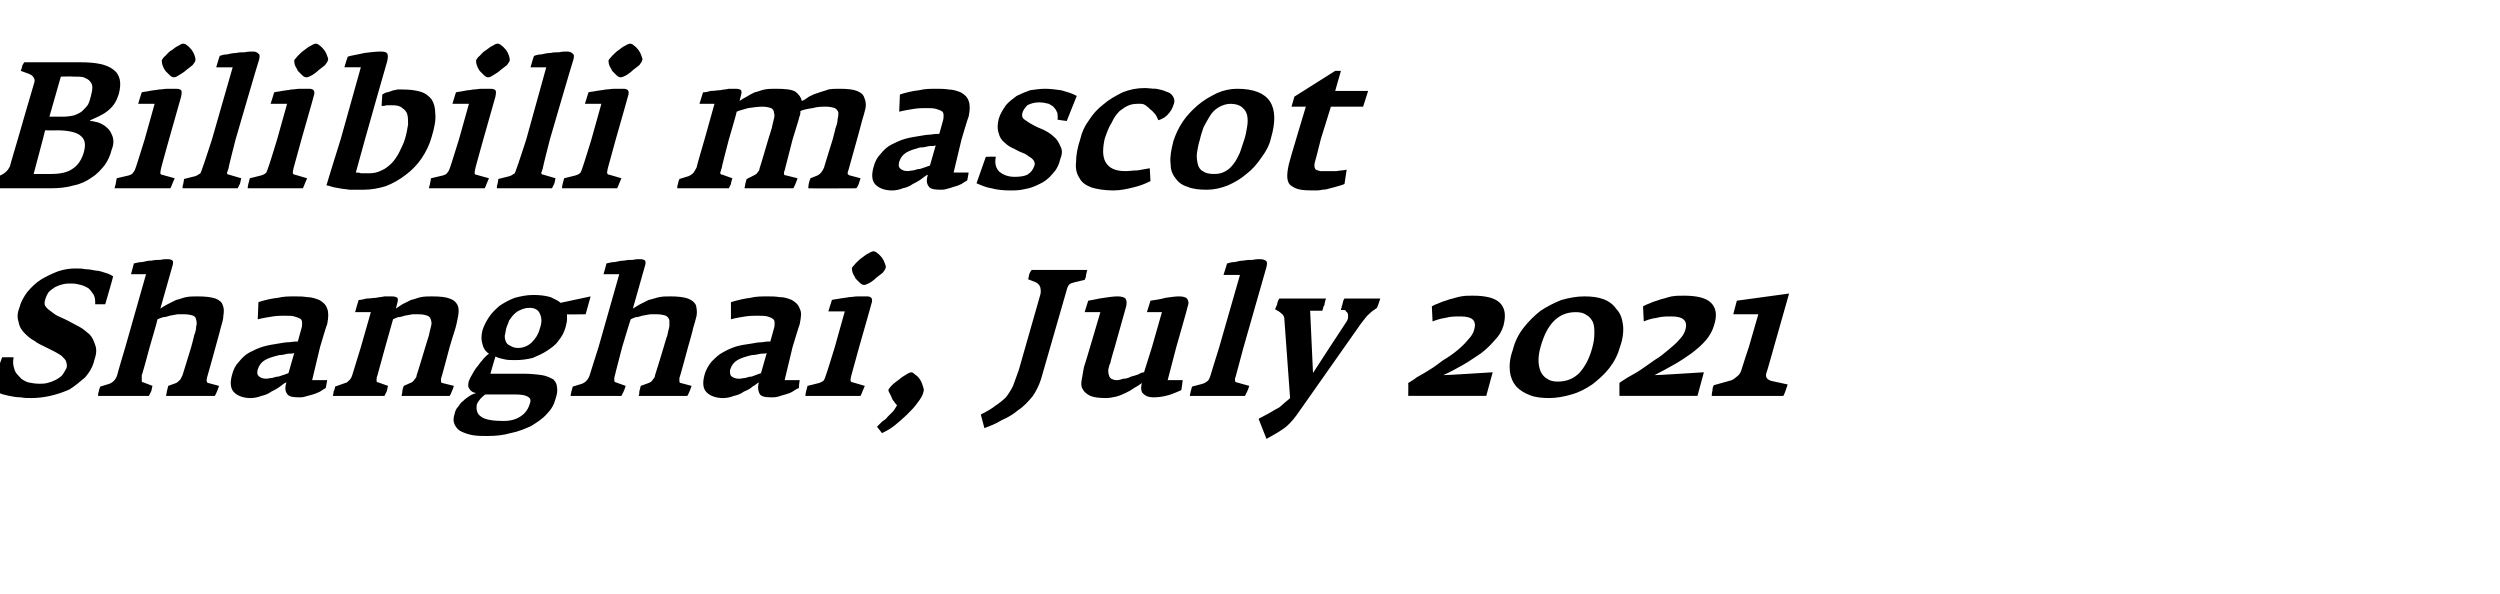 <?xml version="1.0" standalone="no"?><!DOCTYPE svg PUBLIC "-//W3C//DTD SVG 1.1//EN" "http://www.w3.org/Graphics/SVG/1.1/DTD/svg11.dtd"><svg xmlns="http://www.w3.org/2000/svg" version="1.1" width="349.2px" height="83px" viewBox="0 -5 349.2 83" style="top:-5px"><desc>Bilibili mascot Shanghai, July 2021</desc><defs/><g id="Polygon148177"><path d="m13.2 45.2c.3-.8.3-1.5.1-2c-.2-.6-.4-1.1-.8-1.5c-.5-.4-.9-.8-1.5-1.1c-.6-.3-1.1-.6-1.7-.9c-.4-.2-.9-.4-1.3-.6c-.4-.2-.7-.5-1-.7c-.3-.2-.5-.4-.7-.7c-.1-.2-.1-.5 0-.8c.1-.4.3-.8.5-1.1c.3-.3.6-.5.9-.7c.4-.2.7-.3 1.1-.4c.4-.1.8-.1 1.2-.1c.5 0 .9.1 1.3.2c.4.1.8.3 1.1.5c.3.3.5.6.7.9c.2.4.2.8.2 1.3h1.4s1.15-3.92 1.1-3.9c-.3-.2-.7-.4-1.1-.5c-.4-.1-.8-.3-1.3-.3c-.5-.1-1-.2-1.5-.2c-.4-.1-.9-.1-1.4-.1c-.7 0-1.5.1-2.4.4c-.8.3-1.6.7-2.3 1.1c-.8.5-1.4 1.1-2 1.8c-.5.7-.9 1.4-1.1 2.2c-.3.8-.3 1.4-.1 2c.1.6.4 1.1.8 1.5c.4.4.8.8 1.4 1.1c.5.4 1 .6 1.6.9l1.2.6c.4.2.7.4 1 .6c.3.3.5.5.6.7c.1.3.2.6.1 1c-.2.4-.4.7-.6 1c-.3.3-.6.5-1 .7c-.4.2-.7.3-1.1.4c-.4.1-.8.1-1.1.1c-.6 0-1.1-.1-1.6-.2c-.5-.2-.9-.4-1.2-.8c-.3-.3-.6-.6-.7-1.1c-.2-.5-.2-1-.1-1.6H.3s-1.61 4.39-1.6 4.4c.3.2.7.4 1.2.6c.5.2.9.3 1.4.4c.5.1 1 .2 1.6.2c.5.1 1 .1 1.5.1c.8 0 1.7-.1 2.6-.3c.9-.2 1.8-.5 2.7-.9c.8-.5 1.5-1.1 2.2-1.7c.6-.7 1.1-1.5 1.3-2.5zm17.4 3.7l-1.5-.4c-.1 0-.2-.1-.2-.2c-.1-.1 0-.3 0-.5c.02.01 1.2-4.3 1.2-4.3c0 0 .73-2.61.7-2.6c.2-.7.4-1.3.4-1.8c.1-.6.1-1.1-.1-1.5c-.1-.4-.5-.7-1-.9c-.6-.2-1.4-.3-2.5-.3c-.5 0-1.1 0-1.6.1c-.5.1-.9.3-1.4.4l-1.2.6c-.4.2-.7.4-1 .6l1.7-6c.1-.3.1-.6 0-.7c-.1-.1-.3-.2-.7-.2c-.3 0-.6 0-1 .1c-.4 0-.8 0-1.2.1c-.5 0-.9.1-1.3.2c-.4 0-.8.1-1.2.2l-.4 1.5h2.1l-2.9 10.2s-1.14 3.81-1.1 3.8c-.2.7-.6 1.1-1.1 1.3L14 49c-.1.3-.2.5-.2.7c-.1.2-.1.4-.1.6h7.1l.3-.6c.1-.2.1-.5.2-.8l-1.3-.5c-.2 0-.2-.1-.2-.3v-.7c.05.04 1.1-3.9 1.1-3.9c0 0 1.15-3.91 1.1-3.9c.2-.1.5-.2.8-.3c.3 0 .6-.1.9-.2c.4-.1.7-.1 1.1-.2h1c.5 0 .9.1 1.2.2c.2.1.4.3.4.6c.1.3.1.6 0 .9c0 .4-.1.8-.3 1.3c.05-.04-.4 1.6-.4 1.6l-1.2 3.9l-.3.6c-.2.2-.4.4-.6.5l-1.1.4c-.1.3-.1.5-.2.8c0 .2-.1.4-.1.6h6.8c.1-.1.2-.4.3-.6c.1-.2.2-.5.3-.8zm14.9.3c.03-.04.2-1.1.2-1.1h-2.1l1.1-4.6s.95-3.24 1-3.2c.2-1 .2-1.7 0-2.2c-.2-.6-.6-.9-1.1-1.2c-.5-.2-1.1-.4-1.7-.4c-.6-.1-1.2-.1-1.7-.1c-.8 0-1.6 0-2.4.2c-.9.1-1.8.3-2.7.6l-.1 2.4c.8-.2 1.5-.3 2.1-.4c.6-.1 1.2-.1 1.6-.1c.6 0 1.1 0 1.4.1c.4.1.6.2.8.3c.2.1.3.3.3.6c0 .2 0 .5-.1.8l-.5 1.8c-.3 0-.6 0-1.2.1c-.5 0-1 .1-1.6.2c-.6.1-1.3.2-2 .4c-.7.2-1.3.5-1.9.8c-.6.3-1.1.8-1.5 1.3c-.5.5-.8 1.1-1 1.9c-.3 1.1-.2 1.9.3 2.4c.5.5 1.3.8 2.3.8c.5 0 1-.1 1.5-.3c.5-.1 1-.3 1.4-.6c.4-.2.8-.4 1.2-.7c.3-.2.6-.5.9-.6c-.2.7-.2 1.2.1 1.6c.2.4.8.5 1.7.5c.2 0 .5 0 .8-.1l1.1-.3c.3-.1.6-.2 1-.4c.3-.2.6-.4.8-.5zm-5.2-2.1c-.1.1-.3.1-.5.2l-.9.3c-.3 0-.6.1-.9.2c-.3 0-.6.1-.8.1c-.6 0-.9-.2-1.1-.4c-.2-.2-.2-.5-.1-.9c.2-.6.5-1 1-1.3c.5-.3 1.2-.5 2-.7c.4 0 .8-.1 1.2-.2c.5 0 .7 0 .9-.1l-.8 2.8zm23.1 1.8l-1.6-.4c-.1 0-.2-.1-.2-.2v-.4c.04-.01 1.2-4.4 1.2-4.4c0 0 .78-2.61.8-2.6c.2-.7.3-1.3.4-1.8c.1-.6.1-1.1-.1-1.5c-.2-.4-.5-.7-1.1-.9c-.5-.2-1.3-.3-2.4-.3c-.5 0-1.1 0-1.6.1c-.5.1-.9.3-1.4.4l-1.2.6l-.9.6l.2-.8c.1-.3.1-.6 0-.7c-.1-.1-.4-.2-.7-.2h-1.1c-.4.1-.8.1-1.2.2c-.4 0-.8.1-1.3.1c-.4.1-.8.2-1.1.2c-.04.04-.5 1.7-.5 1.7h2.2l-1.4 4.9s-1.21 3.89-1.2 3.9c-.1.3-.2.5-.4.7c-.2.2-.4.4-.6.4l-1.4.5c0 .2-.1.5-.2.7c0 .2-.1.5-.1.6h7.2l.3-.6c.1-.2.1-.5.2-.8l-1.4-.5c-.2 0-.2-.1-.2-.3c0-.2 0-.4.1-.6l1.1-4l1.1-3.9c.2-.1.4-.2.7-.3c.3 0 .6-.1.9-.2c.4-.1.7-.1 1.1-.2h.9c.6 0 .9.1 1.2.2c.3.1.4.3.5.6c.1.3.1.6 0 .9c-.1.4-.2.8-.3 1.3c0-.04-.5 1.6-.5 1.6c0 0-1.18 3.94-1.2 3.9c0 .2-.1.4-.3.6c-.1.2-.3.4-.6.5l-.9.4c-.1.3-.2.5-.2.8c0 .2-.1.4-.1.6h6.7c.1-.1.2-.3.3-.6c.1-.2.2-.5.3-.8zm18.4-10l.7-2.5l-4.2.9c-.3-.3-.8-.5-1.4-.8c-.7-.2-1.5-.3-2.4-.3c-1 0-1.8.2-2.6.4c-.8.3-1.5.7-2.1 1.1c-.6.5-1.1 1-1.5 1.6c-.4.6-.7 1.2-.9 1.8c-.2.8-.2 1.4 0 2c.1.5.4 1 .9 1.3c-.4.3-.7.6-1 1c-.3.3-.5.7-.8 1c-.2.3-.4.6-.6 1c-.2.3-.3.6-.4.8c-.1.3-.1.6-.1.8c.1.2.2.4.3.5c.1.1.2.2.4.3c.1 0 .3.1.4.1c-.3.1-.6.2-.9.4c-.3.2-.6.4-.9.7c-.3.2-.5.5-.7.8c-.3.3-.4.6-.5 1c-.2.6-.2 1.1 0 1.5c.2.4.5.8 1 1c.4.2 1 .4 1.6.5c.7.1 1.3.1 2 .1c1.1 0 2.2-.1 3.2-.4c1.1-.2 2-.6 2.9-1c.8-.5 1.6-1 2.2-1.7c.6-.6 1-1.3 1.2-2.1c.2-.6.3-1.1.2-1.6c0-.4-.2-.8-.5-1.1c-.4-.2-.9-.5-1.6-.6c-.7-.1-1.6-.2-2.7-.2h-4.5s.67-2.36.7-2.4c.4.2.8.3 1.3.4c.4.1.9.1 1.5.1c.8 0 1.6-.1 2.4-.3c.7-.3 1.4-.6 2-1c.6-.4 1.2-.8 1.6-1.4c.5-.6.8-1.2 1-1.9c.1-.4.2-.8.2-1.1v-.7c-.04.04 2.6 0 2.6 0zm-6.4 2c-.2.8-.6 1.4-1.1 1.9c-.5.5-1.2.8-1.9.8c-.5 0-.8-.1-1.1-.3c-.3-.1-.5-.3-.6-.5c-.1-.2-.2-.5-.2-.9c.1-.3.1-.6.2-1c.1-.4.3-.7.4-1.1c.2-.3.4-.6.7-.9c.3-.3.6-.5.9-.6c.4-.2.8-.3 1.3-.3c.7 0 1.2.3 1.4.8c.3.6.3 1.3 0 2.1zM74 51.4c-.2.7-.6 1.3-1.2 1.7c-.7.5-1.5.7-2.5.7c-1.5 0-2.6-.2-3.1-.6c-.6-.4-.7-1-.6-1.7c.1-.3.3-.5.5-.8c.2-.2.5-.5.7-.6h4.2c.8 0 1.4.1 1.7.3c.4.2.5.5.3 1zm22.6-2.5l-1.5-.4c-.1 0-.2-.1-.2-.2v-.5c.04.01 1.2-4.3 1.2-4.3c0 0 .75-2.61.7-2.6c.2-.7.4-1.3.5-1.8c.1-.6 0-1.1-.1-1.5c-.2-.4-.6-.7-1.1-.9c-.6-.2-1.4-.3-2.4-.3c-.6 0-1.1 0-1.6.1c-.5.1-1 .3-1.5.4l-1.2.6c-.3.2-.7.4-1 .6l1.7-6c.1-.3.1-.6 0-.7c-.1-.1-.3-.2-.7-.2c-.3 0-.6 0-1 .1c-.4 0-.8 0-1.2.1c-.4 0-.9.1-1.3.2c-.4 0-.8.1-1.2.2c.04-.04-.4 1.5-.4 1.5h2.2l-2.9 10.2s-1.22 3.81-1.2 3.8c-.2.7-.6 1.1-1.1 1.3L80 49c-.1.3-.1.5-.2.7c0 .2-.1.4-.1.6h7.1l.3-.6c.1-.2.2-.5.3-.8l-1.4-.5c-.1 0-.2-.1-.2-.3c0-.2 0-.4.1-.7c-.03.04 1-3.9 1-3.9c0 0 1.17-3.91 1.2-3.9c.2-.1.4-.2.7-.3c.3 0 .6-.1.9-.2c.4-.1.7-.1 1.1-.2h1c.5 0 .9.1 1.2.2c.2.1.4.3.5.6v.9c-.1.4-.2.8-.3 1.3c-.03-.04-.5 1.6-.5 1.6c0 0-1.16 3.86-1.2 3.9c0 .2-.1.4-.3.6c-.1.2-.3.4-.6.5l-1.1.4c-.1.3-.1.5-.2.8c0 .2 0 .4-.1.6h6.8c.1-.1.2-.4.3-.6c.1-.2.2-.5.3-.8zm15 .3c-.05-.04.1-1.1.1-1.1h-2.1l1.1-4.6s.98-3.24 1-3.2c.2-1 .3-1.7 0-2.2c-.2-.6-.6-.9-1.1-1.2c-.5-.2-1-.4-1.7-.4c-.6-.1-1.2-.1-1.7-.1c-.8 0-1.6 0-2.4.2c-.8.1-1.7.3-2.7.6v2.4c.7-.2 1.4-.3 2-.4c.7-.1 1.2-.1 1.7-.1c.5 0 1 0 1.4.1c.3.1.6.2.7.3c.2.1.3.3.3.6c0 .2 0 .5-.1.8l-.5 1.8c-.3 0-.6 0-1.1.1c-.5 0-1.1.1-1.6.2c-.7.1-1.4.2-2.1.4c-.6.2-1.3.5-1.8.8c-.6.3-1.1.8-1.6 1.3c-.4.5-.8 1.1-1 1.9c-.3 1.1-.2 1.9.3 2.4c.5.5 1.3.8 2.3.8c.5 0 1-.1 1.5-.3c.5-.1 1-.3 1.4-.6c.5-.2.9-.4 1.2-.7c.4-.2.7-.5.9-.6c-.2.7-.1 1.2.1 1.6c.2.4.8.5 1.7.5c.3 0 .5 0 .9-.1c.3-.1.6-.2 1-.3c.3-.1.7-.2 1-.4c.3-.2.6-.4.9-.5zm-5.3-2.1c-.1.1-.3.1-.5.2c-.3.1-.5.2-.8.3c-.3 0-.6.1-.9.2c-.3 0-.6.1-.9.1c-.5 0-.9-.2-1.1-.4c-.1-.2-.2-.5-.1-.9c.2-.6.5-1 1-1.3c.5-.3 1.2-.5 2-.7c.4 0 .8-.1 1.3-.2c.4 0 .7 0 .8-.1l-.8 2.8zm17.4-14.7c.1-.1 0-.3-.1-.6c-.1-.3-.2-.5-.4-.8c-.2-.2-.4-.5-.6-.6c-.2-.2-.4-.3-.6-.3c-.1 0-.4.1-.7.3c-.3.1-.6.4-.9.6c-.3.2-.6.5-.9.8c-.2.2-.4.5-.5.6c0 .2 0 .4.1.7c.1.3.3.5.4.8l.6.6c.2.2.4.3.6.3c.2 0 .4-.1.8-.3c.3-.2.6-.4.9-.7c.3-.2.6-.5.9-.7c.2-.3.4-.5.4-.7zm-2.9 16.5l-1.7-.5c-.2 0-.2-.1-.3-.2c0-.1 0-.3.1-.7l1.1-4s1.73-6.04 1.7-6c.2-.5.1-.8 0-.9c-.2-.2-.4-.2-.8-.2h-1.1c-.4 0-.8.1-1.2.1c-.4.1-.8.1-1.3.2c-.4.1-.8.1-1.1.2l-.5 1.6h2.3l-1.4 5s-1.18 3.84-1.2 3.8c-.1.3-.2.6-.3.8c-.2.2-.4.3-.7.4l-1.6.4c-.2.7-.3 1.1-.3 1.4h7.7c.1-.2.2-.4.3-.7c.1-.2.2-.5.3-.7zm8.2.8c.1-.2 0-.5-.1-.8c-.1-.3-.2-.6-.4-.9c-.2-.3-.4-.5-.7-.7c-.2-.2-.4-.3-.5-.3c-.1 0-.4.1-.7.3c-.3.2-.7.4-1 .7c-.4.3-.7.5-1 .8c-.3.3-.4.5-.5.6c0 .1 0 .3.1.4l.3.6c.1.3.2.5.4.7c.1.2.3.4.4.5c-.1.2-.3.5-.5.8l-.8.8c-.2.3-.5.5-.8.7l-.7.7l.7.9c.6-.3 1.2-.6 1.8-1.1c.6-.5 1.2-1 1.7-1.5c.6-.6 1.1-1.1 1.5-1.7c.4-.5.7-1 .8-1.5zm22.5-15.6c.1-.2.2-.4.2-.7c.1-.3.1-.6.2-.7h-7.8c-.1.1-.2.3-.3.5c-.1.3-.1.6-.2.8l1 .4c.3.1.6.4.7.7c.1.4.1.8 0 1.1l-3 10.5c-.3.9-.6 1.6-.8 2.2c-.3.6-.6 1.1-1 1.6c-.4.4-.9.8-1.5 1.2c-.5.4-1.2.8-2 1.2l.5 1.9c.8-.3 1.6-.6 2.4-1.1c.9-.4 1.6-.8 2.3-1.4c.8-.5 1.4-1.2 2-1.9c.5-.7.9-1.5 1.2-2.4l3.6-12.5c.1-.4.2-.6.4-.8c.1-.1.4-.2.8-.3l1.3-.3zM165 49.5c.03.01.2-1.4.2-1.4h-2.1l1.2-4.6s1.64-5.71 1.6-5.7c.2-.5.1-.8-.1-1.1c-.2-.2-.6-.3-1.1-.3c-.5 0-1.2.1-1.9.2c-.7.2-1.4.3-2.1.4l-.5 1.6h2.1l-1.4 4.9l-1.1 3.5c-.2 0-.5.1-.8.3c-.3.1-.6.2-1 .3c-.4.2-.7.3-1.1.3c-.3.1-.6.2-.9.2c-.3 0-.6-.1-.8-.2c-.1-.1-.3-.3-.3-.5c-.1-.2-.1-.5-.1-.8c.1-.2.1-.6.3-.9c-.05-.04.6-2.2.6-2.2c0 0 1.59-5.71 1.6-5.7c.1-.5.1-.8-.1-1.1c-.2-.2-.6-.3-1.1-.3c-.6 0-1.2.1-1.9.2c-.8.1-1.5.3-2.2.4l-.5 1.6h2.2s-2.26 7.71-2.3 7.7l-.3 1.7c-.1.5-.1 1 .1 1.3c.2.4.5.7 1.1 1c.5.2 1.2.3 2.2.3c.5 0 .9-.1 1.4-.2c.4-.1.9-.3 1.3-.5c.4-.2.8-.4 1.2-.7c.4-.2.8-.5 1.1-.7c-.2.7-.1 1.3.2 1.5c.3.3.7.5 1.4.5c.7 0 1.4-.1 2.1-.3c.7-.2 1.3-.5 1.8-.7zm9.5-.6l-1.8-.5c-.1 0-.2-.1-.2-.3c0-.1 0-.3.1-.5l1.1-4.1s3.2-11.16 3.2-11.2c.1-.4.1-.7 0-.8c-.2-.2-.5-.3-.9-.3c-.3 0-.6 0-1 .1c-.4 0-.8 0-1.3.1c-.4 0-.8.1-1.2.2c-.4 0-.8.1-1.1.2l-.5 1.6h2.3l-2.9 10.1s-1.23 3.94-1.2 3.9c-.1.3-.2.6-.4.8c-.1.1-.4.3-.7.4l-1.5.4c-.1.3-.1.5-.2.7c0 .2-.1.4-.1.6h7.7l.3-.6c.1-.2.2-.5.3-.8zm18.3-12.2h-5c-.1.1-.1.2-.2.4c0 .2-.1.3-.1.5c-.1.1-.1.3-.1.4c-.1.1-.1.2-.1.3h.4c.2 0 .3.1.3.2c.2.1.3.3.3.6c0 .3 0 .5-.2.8c-.02-.01-4.7 7.2-4.7 7.2l-.4-8.7s1.68.01 1.7 0s0-.1.1-.3c0-.2.1-.3.2-.5c0-.2.1-.4.1-.6c.1-.1.1-.3.1-.3h-6.5c-.2.3-.3.6-.3.8c-.1.2-.2.5-.3.7c.4.2.7.4.9.6c.3.2.4.5.4.8l.8 11c-.1.1-.3.3-.7.6c-.3.3-.6.5-.8.7c-.4.2-.9.5-1.4.8c-.6.3-1.1.6-1.5.8l1.1 2.8c.7-.4 1.5-.8 2.2-1.3c.8-.5 1.4-1.2 2-2l9-12.8c.5-.6.8-1.1 1.2-1.4c.3-.3.6-.5.9-.7c.1 0 .2-.2.3-.5l.3-.9zm14.8 13.6l.9-3.3s-6.91.44-6.9.4c.9-.4 1.8-.9 2.7-1.4c.9-.5 1.7-1.1 2.5-1.6c.8-.6 1.4-1.2 2-1.9c.6-.6 1-1.3 1.2-2c.4-1.5.2-2.5-.5-3.2c-.7-.7-2-1-3.8-1c-.5 0-1.1 0-1.6.1c-.6.1-1.1.3-1.6.4c-.5.2-1 .3-1.4.5c-.5.2-.8.3-1.1.5l.1 2.1c.5-.2 1.1-.4 1.8-.5c.7-.2 1.4-.2 2.1-.2c1.7 0 2.3.6 1.9 1.9c-.1.4-.4.9-.8 1.3c-.4.5-.9 1-1.5 1.5c-.6.5-1.3 1-2 1.4c-.7.5-1.3 1-2 1.4c-.6.4-1.2.7-1.7 1c-.5.4-.9.6-1.2.8c.03-.04 0 1.8 0 1.8h10.9zm18.7-6.9c.4-1.1.5-2.2.4-3c-.1-.9-.4-1.7-.9-2.2c-.4-.6-1-1.1-1.8-1.4c-.8-.3-1.7-.4-2.7-.4c-1.1 0-2.1.2-3.2.5c-1 .4-2 .9-2.9 1.5c-.9.7-1.7 1.5-2.4 2.4c-.7.9-1.2 1.9-1.5 3.1c-.4 1.1-.5 2.1-.4 3c.1.8.4 1.5.9 2.1c.5.5 1.1.9 1.9 1.2c.7.3 1.7.4 2.7.4c1 0 2.1-.2 3.1-.5c1.1-.3 2-.8 2.9-1.4c.9-.7 1.7-1.4 2.4-2.3c.7-.9 1.2-1.9 1.5-3zm-3.9.2c-.4 1.5-1 2.6-1.8 3.5c-.8.8-1.8 1.2-3 1.2c-.6 0-1.1-.1-1.5-.4c-.4-.2-.7-.6-.9-1c-.2-.5-.3-1-.3-1.6c0-.6.1-1.2.3-1.9c.9-3.2 2.5-4.8 4.9-4.8c.6 0 1.1.1 1.5.4c.4.2.7.6.9 1c.2.5.2 1 .2 1.6c0 .6-.1 1.3-.3 2zm14.7 6.7l.9-3.3s-6.93.44-6.9.4c.8-.4 1.7-.9 2.6-1.4c.9-.5 1.8-1.1 2.5-1.6c.8-.6 1.5-1.2 2.1-1.9c.5-.6.9-1.3 1.1-2c.5-1.5.3-2.5-.4-3.2c-.7-.7-2-1-3.8-1c-.6 0-1.1 0-1.7.1c-.5.1-1 .3-1.5.4c-.5.2-1 .3-1.4.5c-.5.2-.8.3-1.1.5l.1 2.1c.5-.2 1-.4 1.8-.5c.7-.2 1.4-.2 2.1-.2c1.6 0 2.3.6 1.9 1.9c-.1.4-.4.9-.8 1.3c-.4.5-1 1-1.6 1.5c-.6.5-1.2 1-1.9 1.4c-.7.5-1.4 1-2 1.4c-.6.4-1.2.7-1.7 1c-.6.4-1 .6-1.2.8v1.8h10.9zm12.6-1.6l-2.3-.5c-.6-.2-.8-.5-.7-1c.05-.04 1.1-3.8 1.1-3.8l2.1-7.4l-7.3 1l-.5 1.9h3.5l-1.3 4.5s-1.11 3.36-1.1 3.4c-.1.3-.3.6-.6.8c-.2.2-.5.4-.7.5l-2.5.7c-.1.1-.2.4-.2.7c-.1.4-.1.6-.1.8h10c.1-.2.2-.4.3-.7l.3-.9z" stroke="none" fill="#000"/></g><g id="Polygon148176"><path d="m15.6 15.9c.3-.7.3-1.4.1-1.9c-.2-.5-.4-.9-.8-1.2c-.3-.3-.7-.5-1.2-.7c-.4-.1-.8-.2-1.1-.2v-.1c.4-.2.7-.3 1.1-.5c.4-.2.8-.4 1.2-.7c.4-.3.7-.6 1-1c.3-.4.5-.9.7-1.5c.4-1.5.2-2.7-.8-3.4c-.9-.7-2.4-1-4.5-1H3.4c-.1.1-.2.3-.3.5c0 .2-.1.4-.2.7l1.1.4c.2.1.5.2.6.4c.2.2.3.5.2.8c-.03.01-2.3 7.9-2.3 7.9c0 0-1.13 3.79-1.1 3.8c-.2.4-.4.7-.7.9c-.2.2-.6.4-.9.5l-1.3.3c-.1.3-.1.5-.2.7c0 .2-.1.5-.1.7h8.8c1.2 0 2.3-.1 3.3-.4c1-.2 1.8-.6 2.5-1.1c.8-.5 1.3-1.1 1.8-1.7c.5-.7.8-1.4 1-2.2zm-2.9-7.5c-.1.4-.2.8-.4 1.2c-.2.3-.5.6-.8.9c-.2.2-.6.4-1.1.6c-.4.1-1 .2-1.6.2H6.9l1.6-5.6s1.69-.04 1.7 0c.6 0 1.2 0 1.5.1c.4.2.7.3.9.6c.2.2.3.5.3.8c0 .4-.1.8-.2 1.2zm-1 7.9c-.3 1-.8 1.8-1.6 2.3c-.7.5-1.7.7-3 .7H4.7L6 14.4l.3-1.2s1.59.04 1.6 0c1.7 0 2.9.3 3.4.8c.6.5.7 1.2.4 2.3zM27.3 3.4c0-.1 0-.3-.1-.6c-.1-.3-.2-.5-.4-.8c-.2-.2-.4-.5-.6-.6c-.2-.2-.4-.3-.6-.3c-.2 0-.4.1-.7.3c-.3.1-.6.4-.9.6c-.4.2-.6.5-.9.8c-.3.2-.4.5-.5.6c0 .2 0 .4.1.7c.1.3.2.5.4.8l.6.6c.2.2.4.3.6.3c.2 0 .4-.1.7-.3c.3-.2.7-.4 1-.7c.3-.2.6-.5.9-.7c.2-.3.4-.5.4-.7zm-2.9 16.5l-1.8-.5c-.1 0-.2-.1-.2-.2c0-.1 0-.3.1-.7c-.03.04 1.1-4 1.1-4l1.7-6c.1-.5.1-.8 0-.9c-.2-.2-.5-.2-.9-.2h-1c-.4 0-.8.1-1.2.1c-.4.1-.9.1-1.3.2c-.4.1-.8.1-1.1.2c-.03.01-.5 1.6-.5 1.6h2.3l-1.4 5S19 18.34 19 18.3c-.1.3-.2.6-.4.8c-.1.2-.3.3-.6.4l-1.7.4c-.1.7-.2 1.1-.3 1.4h7.8c.1-.2.2-.4.3-.7c.1-.2.2-.5.3-.7zm9.3 0l-1.7-.5c-.2 0-.3-.1-.3-.3c.1-.1.1-.3.2-.5c-.04-.04 1-4.1 1-4.1c0 0 3.25-11.16 3.3-11.2c.1-.4.1-.7-.1-.8c-.2-.2-.4-.3-.8-.3c-.3 0-.7 0-1.1.1c-.4 0-.8 0-1.2.1c-.4 0-.9.1-1.3.2c-.4 0-.7.1-1 .2c-.03-.04-.5 1.6-.5 1.6h2.3l-2.9 10.1s-1.28 3.94-1.3 3.9c-.1.3-.2.6-.3.8c-.2.1-.4.3-.7.4l-1.6.4c0 .3-.1.5-.1.7c-.1.2-.1.4-.1.6h7.7l.3-.6c.1-.2.1-.5.2-.8zM45.8 3.4c.1-.1 0-.3-.1-.6c-.1-.3-.2-.5-.4-.8c-.2-.2-.4-.5-.6-.6c-.2-.2-.4-.3-.6-.3c-.1 0-.4.1-.7.3c-.3.1-.6.4-.9.6c-.3.2-.6.5-.9.8c-.2.2-.4.5-.5.6c0 .2 0 .4.1.7c.1.3.3.5.4.8l.6.6c.2.2.4.3.6.3c.2 0 .4-.1.8-.3c.3-.2.6-.4.9-.7c.3-.2.6-.5.9-.7c.2-.3.4-.5.4-.7zm-2.9 16.5l-1.7-.5c-.2 0-.2-.1-.3-.2c0-.1 0-.3.1-.7l1.1-4s1.73-6.04 1.7-6c.2-.5.1-.8 0-.9c-.2-.2-.4-.2-.8-.2h-1.1c-.4 0-.8.1-1.2.1c-.4.1-.8.1-1.3.2c-.4.1-.8.1-1.1.2l-.5 1.6h2.3l-1.4 5s-1.17 3.84-1.2 3.8c-.1.3-.2.6-.3.8c-.2.2-.4.3-.7.4l-1.6.4c-.2.7-.3 1.1-.3 1.4h7.7c.1-.2.2-.4.3-.7c.1-.2.2-.5.3-.7zm17.4-5.8c.4-1.3.6-2.4.5-3.2c0-.9-.2-1.5-.5-2c-.4-.5-.9-.9-1.6-1.1c-.7-.2-1.5-.3-2.5-.3h-.7c-.3.1-.6.1-.8.2c-.3.1-.5.2-.7.2c-.3.1-.4.2-.6.3l-.1 1.6c.2 0 .4 0 .7-.1h.8c.6 0 1.1.1 1.4.4c.3.2.6.5.7.9c.1.4.1.9.1 1.4c-.1.6-.2 1.2-.4 1.9c-.2.7-.5 1.3-.8 1.9c-.3.6-.7 1.2-1.1 1.6c-.4.4-.9.8-1.4 1c-.6.3-1.1.4-1.7.4h-1.2c-.2-.1-.5-.1-.7-.1l1.3-4.7s3.08-10.91 3.1-10.9c.1-.5.1-.8 0-1c-.1-.2-.4-.3-.9-.3c-.7 0-1.5.1-2.3.2c-.8.2-1.6.3-2.3.5c-.04-.04-.5 1.5-.5 1.5h2.3l-2.8 10s-2.02 6.46-2 6.5c.2 0 .5.1.8.2c.3.1.6.1 1 .2c.4.1.9.1 1.4.2h2c1.1 0 2.1-.2 3.1-.5c1-.4 1.9-.9 2.8-1.6c.8-.6 1.6-1.4 2.2-2.3c.6-.9 1.1-1.9 1.4-3zM71.2 3.4c0-.1 0-.3-.1-.6c-.1-.3-.2-.5-.4-.8c-.2-.2-.4-.5-.6-.6c-.2-.2-.4-.3-.6-.3c-.2 0-.4.1-.7.3c-.3.1-.6.4-.9.6c-.4.2-.6.5-.9.8c-.3.2-.4.5-.5.6c0 .2 0 .4.1.7c.1.3.2.5.4.8l.6.6c.2.2.4.3.6.3c.2 0 .4-.1.7-.3c.3-.2.7-.4 1-.7c.3-.2.6-.5.9-.7c.2-.3.4-.5.4-.7zm-2.9 16.5l-1.8-.5c-.1 0-.2-.1-.2-.2c0-.1 0-.3.1-.7c-.03.04 1.1-4 1.1-4l1.7-6c.1-.5.1-.8 0-.9c-.2-.2-.5-.2-.9-.2h-1c-.4 0-.8.1-1.2.1c-.4.1-.9.1-1.3.2c-.4.1-.8.1-1.1.2c-.04.01-.5 1.6-.5 1.6h2.3l-1.4 5s-1.2 3.84-1.2 3.8c-.1.3-.2.6-.4.8c-.1.2-.3.3-.6.4l-1.7.4c-.1.7-.2 1.1-.3 1.4h7.8c.1-.2.2-.4.3-.7c.1-.2.2-.5.3-.7zm9.3 0l-1.7-.5c-.2 0-.3-.1-.3-.3c.1-.1.1-.3.2-.5c-.04-.04 1-4.1 1-4.1c0 0 3.25-11.16 3.3-11.2c.1-.4.1-.7-.1-.8c-.2-.2-.4-.3-.8-.3c-.3 0-.7 0-1.1.1c-.4 0-.8 0-1.2.1c-.4 0-.9.1-1.3.2c-.4 0-.7.1-1 .2c-.03-.04-.5 1.6-.5 1.6h2.2l-2.8 10.1s-1.28 3.94-1.3 3.9c-.1.3-.2.6-.3.8c-.2.1-.4.3-.7.4l-1.6.4c0 .3-.1.5-.1.7c-.1.2-.1.4-.1.6h7.7l.3-.6c.1-.2.1-.5.2-.8zM89.7 3.4c.1-.1 0-.3-.1-.6c-.1-.3-.2-.5-.4-.8c-.2-.2-.4-.5-.6-.6c-.2-.2-.4-.3-.6-.3c-.1 0-.4.1-.7.3c-.3.1-.6.4-.9.6c-.3.2-.6.5-.9.8c-.2.2-.4.5-.5.6c0 .2 0 .4.1.7c.1.3.3.5.4.8l.6.6c.2.2.4.3.6.3c.2 0 .4-.1.8-.3c.3-.2.6-.4.9-.7c.3-.2.6-.5.9-.7c.2-.3.4-.5.4-.7zm-2.9 16.5l-1.7-.5c-.2 0-.2-.1-.3-.2c0-.1 0-.3.1-.7l1.1-4s1.73-6.04 1.7-6c.2-.5.1-.8 0-.9c-.2-.2-.4-.2-.8-.2h-1.1c-.4 0-.8.1-1.2.1c-.4.1-.8.1-1.3.2c-.4.1-.8.1-1.1.2l-.5 1.6h2.3l-1.4 5s-1.18 3.84-1.2 3.8c-.1.3-.2.6-.3.8c-.2.2-.4.3-.7.4l-1.6.4c-.2.7-.3 1.1-.3 1.4h7.7c.1-.2.2-.4.3-.7c.1-.2.2-.5.3-.7zm32.8 1.4c.3-.3.4-.8.6-1.4l-1.5-.4c-.1 0-.2-.1-.3-.2c0-.1 0-.3.1-.5c.01.01 1.2-4.3 1.2-4.3c0 0 .72-2.61.7-2.6c.2-.7.4-1.3.5-1.8c.1-.6 0-1.1-.2-1.5c-.1-.4-.5-.7-1-.9c-.5-.2-1.3-.3-2.4-.3c-.6 0-1.1 0-1.6.1c-.5.2-1 .3-1.5.5c-.4.1-.8.3-1.2.5c-.4.3-.7.5-1 .6c-.1-.5-.4-.9-.9-1.3c-.5-.3-1.4-.4-2.7-.4c-.6 0-1.1 0-1.6.1c-.5.1-.9.3-1.4.4c-.4.2-.8.4-1.1.6c-.4.2-.7.4-1 .6l.2-.8c.1-.3.1-.6 0-.7c-.1-.1-.3-.2-.7-.2h-1c-.4.1-.8.1-1.2.2c-.4 0-.8.1-1.3.1c-.4.1-.8.2-1.1.2l-.5 1.6h2.1l-1.4 5s-1.14 3.89-1.1 3.9c-.2.3-.3.6-.5.8c-.2.2-.4.3-.6.4l-1.3.4c-.1.3-.2.5-.2.7c-.1.2-.1.4-.1.6h7.2l.3-.6c0-.2.1-.5.2-.8l-1.4-.5c-.2 0-.3-.1-.3-.3c.1-.2.1-.4.2-.6c-.04-.04 1-4 1-4c0 0 1.15-3.91 1.1-3.9c.4-.2 1-.3 1.6-.5c.7-.1 1.4-.2 2-.2c.5 0 .9.1 1.2.2c.2.1.4.3.4.6c.1.3.1.6 0 .9c-.1.4-.2.8-.3 1.3l-.5 1.6s-1.18 4.04-1.2 4c0 .2-.1.4-.3.6c-.1.2-.3.3-.5.4l-1 .5c-.1.2-.1.4-.2.7c0 .2-.1.4-.1.6h6.8c.1-.1.2-.4.3-.6c.1-.2.2-.5.3-.8l-1.6-.4c-.2 0-.3-.1-.3-.2c0-.1 0-.3.1-.5l1.1-4.3l.8-2.6c.1-.3.1-.5.2-.7c.1-.2.1-.5.1-.7c.5-.2 1-.3 1.7-.4c.7-.2 1.3-.2 1.9-.2c.5 0 .9.1 1.2.2c.2.1.4.3.5.6c0 .3 0 .6-.1.9c0 .4-.1.8-.3 1.3c.04-.04-.4 1.6-.4 1.6c0 0-1.22 3.91-1.2 3.9c-.2.5-.5.9-.9 1.1l-1 .4c-.2.5-.3 1-.3 1.4c-.01.04 6.7 0 6.7 0c0 0 .04.04 0 0zm15.5-1.1c.03-.04.2-1.1.2-1.1h-2.1l1.1-4.6s.95-3.24 1-3.2c.2-1 .2-1.7 0-2.2c-.2-.6-.6-.9-1.1-1.2c-.5-.2-1.1-.4-1.7-.4c-.6-.1-1.2-.1-1.7-.1c-.8 0-1.6 0-2.4.2c-.9.1-1.8.3-2.7.6l-.1 2.4c.8-.2 1.5-.3 2.1-.4c.6-.1 1.2-.1 1.6-.1c.6 0 1.1 0 1.4.1c.4.1.6.2.8.3c.2.1.3.3.3.6c0 .2 0 .5-.1.8l-.5 1.8c-.3 0-.7 0-1.2.1c-.5 0-1 .1-1.6.2c-.6.1-1.3.2-2 .4c-.7.2-1.3.5-1.9.8c-.6.3-1.1.8-1.5 1.3c-.5.5-.8 1.1-1 1.9c-.3 1.1-.2 1.9.3 2.4c.5.5 1.3.8 2.3.8c.5 0 1-.1 1.5-.3c.5-.1 1-.3 1.4-.6c.4-.2.8-.4 1.2-.7c.3-.2.6-.5.9-.6c-.2.7-.2 1.2.1 1.6c.2.4.8.5 1.7.5c.2 0 .5 0 .8-.1c.4-.1.7-.2 1-.3c.4-.1.7-.2 1.1-.4c.3-.2.6-.4.8-.5zm-5.2-2.1c-.1.1-.3.1-.5.2l-.9.3c-.3 0-.6.1-.9.2c-.3 0-.6.1-.8.1c-.6 0-.9-.2-1.1-.4c-.2-.2-.2-.5-.1-.9c.2-.6.5-1 1-1.3c.5-.3 1.2-.5 1.9-.7c.5 0 .9-.1 1.3-.2c.5 0 .7 0 .9-.1l-.8 2.8zm18.2-.9c.3-.7.3-1.3 0-1.8c-.2-.5-.5-1-.9-1.3c-.4-.4-.9-.7-1.5-1c-.5-.2-1-.4-1.5-.7c-.4-.2-.8-.5-1.1-.7c-.3-.2-.4-.5-.3-.9c.1-.4.4-.8.7-1.1c.4-.2.9-.4 1.6-.4c.6 0 1 .1 1.4.2c.3.2.6.3.8.6c.2.2.3.5.4.7c0 .3.1.6 0 .9c.04.04 1.3.2 1.3.2l1.4-3.5c-.7-.4-1.5-.6-2.2-.8c-.8-.1-1.5-.2-2.2-.2c-.7 0-1.4.1-2.1.2c-.6.2-1.3.5-1.9.8c-.5.4-1.1.8-1.5 1.3c-.4.6-.8 1.2-1 1.9c-.2.8-.2 1.5 0 2c.1.5.4 1 .8 1.3c.4.4.9.7 1.4.9c.5.3 1 .5 1.5.7c.4.3.8.5 1 .7c.3.3.4.6.3.9c-.2.6-.5 1-1 1.3c-.4.2-1 .3-1.8.3c-.9 0-1.6-.3-2.1-.7c-.5-.5-.7-1.2-.5-2.1c-.03-.04-1.4 0-1.4 0l-1.3 3.7c.7.3 1.4.6 2.1.7c.7.2 1.6.3 2.6.3c.7 0 1.3 0 2.1-.2c.7-.1 1.4-.4 2-.7c.7-.3 1.3-.8 1.8-1.4c.5-.5.9-1.2 1.1-2.1zM164 9.4c.1-.4 0-.7-.2-1c-.2-.3-.5-.5-.9-.6c-.4-.2-.9-.3-1.4-.4c-.6 0-1.1-.1-1.6-.1c-1.1 0-2.1.2-3.1.6c-1 .5-1.9 1-2.7 1.7c-.8.6-1.5 1.4-2 2.2c-.6.8-1 1.7-1.2 2.6c-.4 1.2-.6 2.3-.6 3.3c-.1.9.1 1.6.5 2.2c.3.6.9 1 1.7 1.3c.7.2 1.7.4 3 .4c1 0 1.9-.2 2.7-.4c.9-.2 1.7-.5 2.5-.9l-.1-1.8l-1.7.3c-.6 0-1.2.1-1.7.1c-1.4 0-2.3-.4-2.8-1.3c-.4-.8-.4-1.8-.1-3.2c.3-.9.6-1.7 1-2.3c.3-.7.7-1.2 1.1-1.6c.4-.3.8-.6 1.3-.8c.5-.2 1-.2 1.5-.2c.3 0 .5 0 .8.2c.3.2.5.4.7.6c.3.2.5.5.7.7c.2.3.3.6.4.8c.6-.2 1.1-.5 1.4-.9c.3-.3.6-.8.8-1.5zm13.5 5c1.4-4.7-.2-7-4.7-7c-.9 0-1.9.2-2.8.6c-1 .5-1.9 1-2.7 1.7c-.8.7-1.5 1.4-2.1 2.3c-.6.9-1 1.8-1.3 2.7c-.3 1.2-.5 2.2-.4 3.1c0 .8.2 1.5.7 2.1c.4.6 1 1 1.7 1.2c.7.3 1.6.4 2.7.4c.9 0 1.9-.2 2.9-.6c.9-.4 1.8-.9 2.6-1.6c.8-.6 1.5-1.4 2.1-2.3c.6-.8 1.1-1.7 1.3-2.6zm-3.7.1l-.6 1.8c-.3.6-.5 1.1-.9 1.6c-.3.4-.7.8-1.1 1c-.5.3-1 .4-1.6.4c-.7 0-1.2-.1-1.6-.4c-.4-.2-.6-.6-.7-1c-.1-.5-.2-1-.1-1.6c.1-.6.2-1.2.4-1.8c.1-.5.3-1.1.5-1.7c.3-.6.6-1.1.9-1.6c.3-.5.7-.9 1.2-1.2c.5-.3 1.1-.5 1.7-.5c.7 0 1.3.2 1.6.5c.4.3.6.7.7 1.1c.1.5.1 1 0 1.6c-.1.6-.2 1.2-.4 1.8zm14 6.2l.3-2c-.4.1-.9.1-1.4.2h-2.3c-.3-.1-.4-.1-.6-.2c-.1-.1-.2-.3-.2-.5c0-.1 0-.4.1-.7c.03.01.8-3.1.8-3.1l1.4-4.5h4.5l.7-2.2h-4.6l.8-2.8h-.8l-5.7 3.6l-.4 1.4h2s-2.23 7.41-2.2 7.4c-.3 1-.4 1.8-.4 2.3c0 .6.2 1.1.5 1.3c.4.3.8.5 1.4.6c.6.1 1.3.1 2.1.1c.2 0 .5 0 .9-.1c.4 0 .8-.1 1.1-.2c.4-.1.8-.2 1.1-.3c.4-.1.7-.2.9-.3z" stroke="none" fill="#000"/></g></svg>